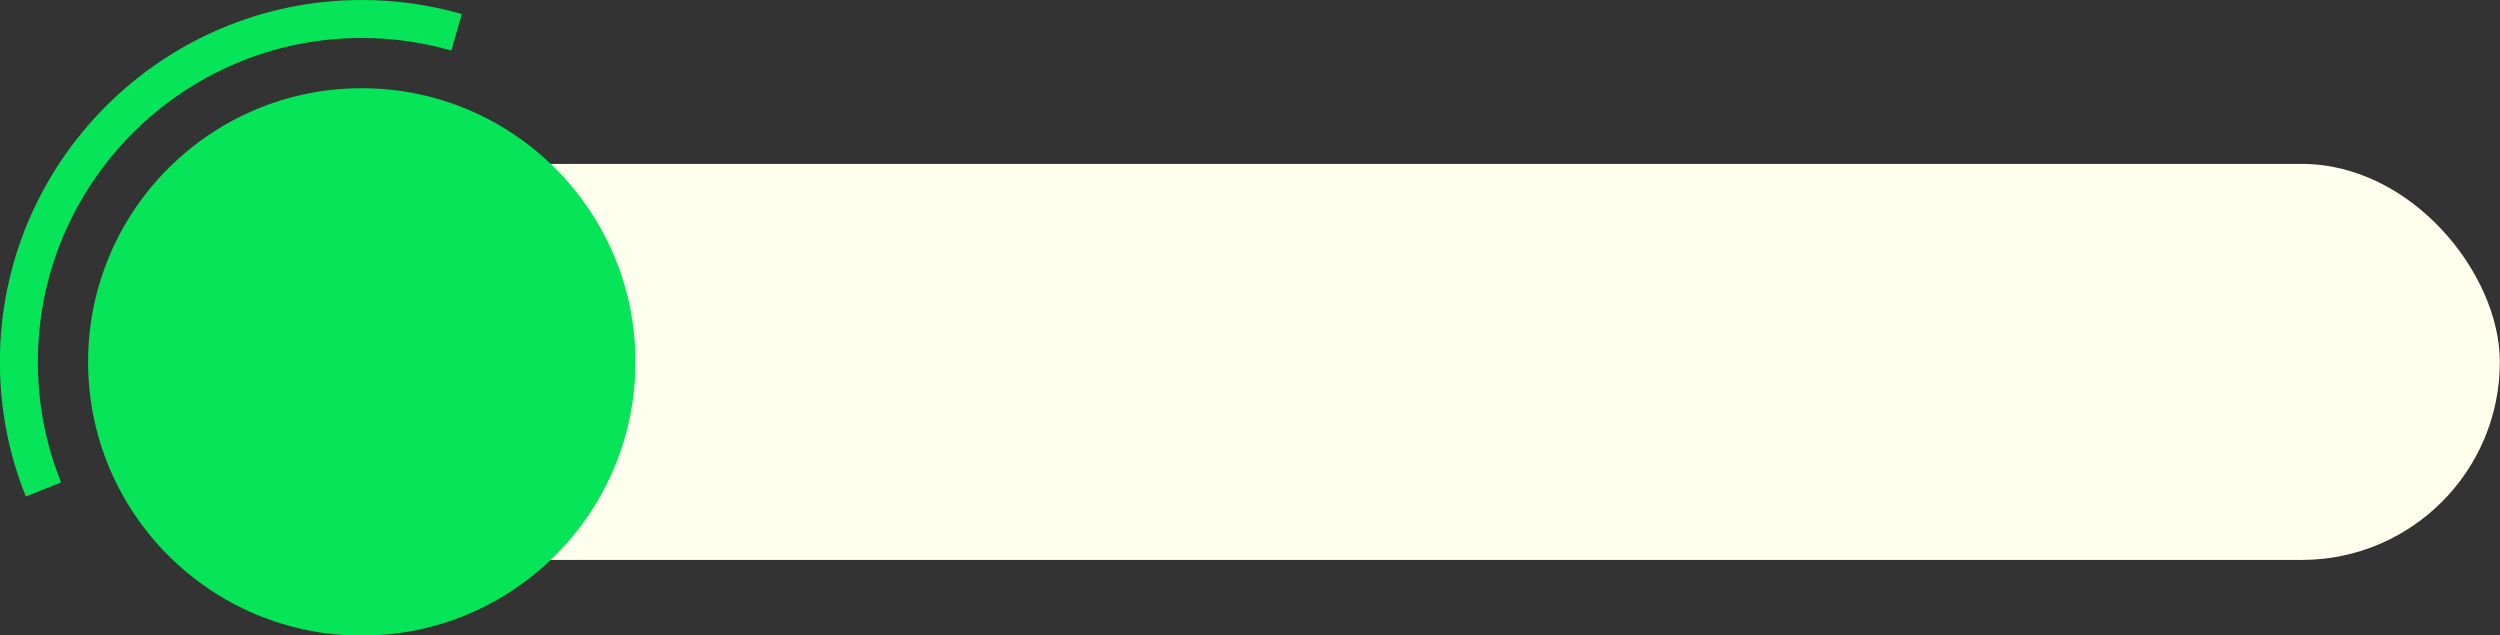 <?xml version="1.0" encoding="UTF-8" standalone="no"?><svg xmlns="http://www.w3.org/2000/svg" xmlns:xlink="http://www.w3.org/1999/xlink" fill="#000000" height="229.4" preserveAspectRatio="xMidYMid meet" version="1" viewBox="48.8 302.4 902.5 229.4" width="902.5" zoomAndPan="magnify"><rect x="48.8" y="302.4" width="902.5" height="229.4" fill="#333333" stroke="none"/><g id="change1_1"><path d="m58.13,481.64c-6.22-15.47-9.37-31.82-9.37-48.6,0-72.03,58.61-130.64,130.64-130.64,12.27,0,24.42,1.71,36.12,5.08l-3.79,13.17c-10.46-3.01-21.34-4.54-32.32-4.54-64.48,0-116.94,52.46-116.94,116.94,0,15.02,2.82,29.65,8.38,43.48l-12.72,5.11Z" fill="#06e458"/></g><g id="change2_1"><rect fill="#ffffed" height="142.96" rx="71.48" ry="71.48" width="826.99" x="124.25" y="361.57"/></g><g id="change1_2"><circle cx="179.4" cy="433.05" fill="#06e458" r="98.8"/></g></svg>